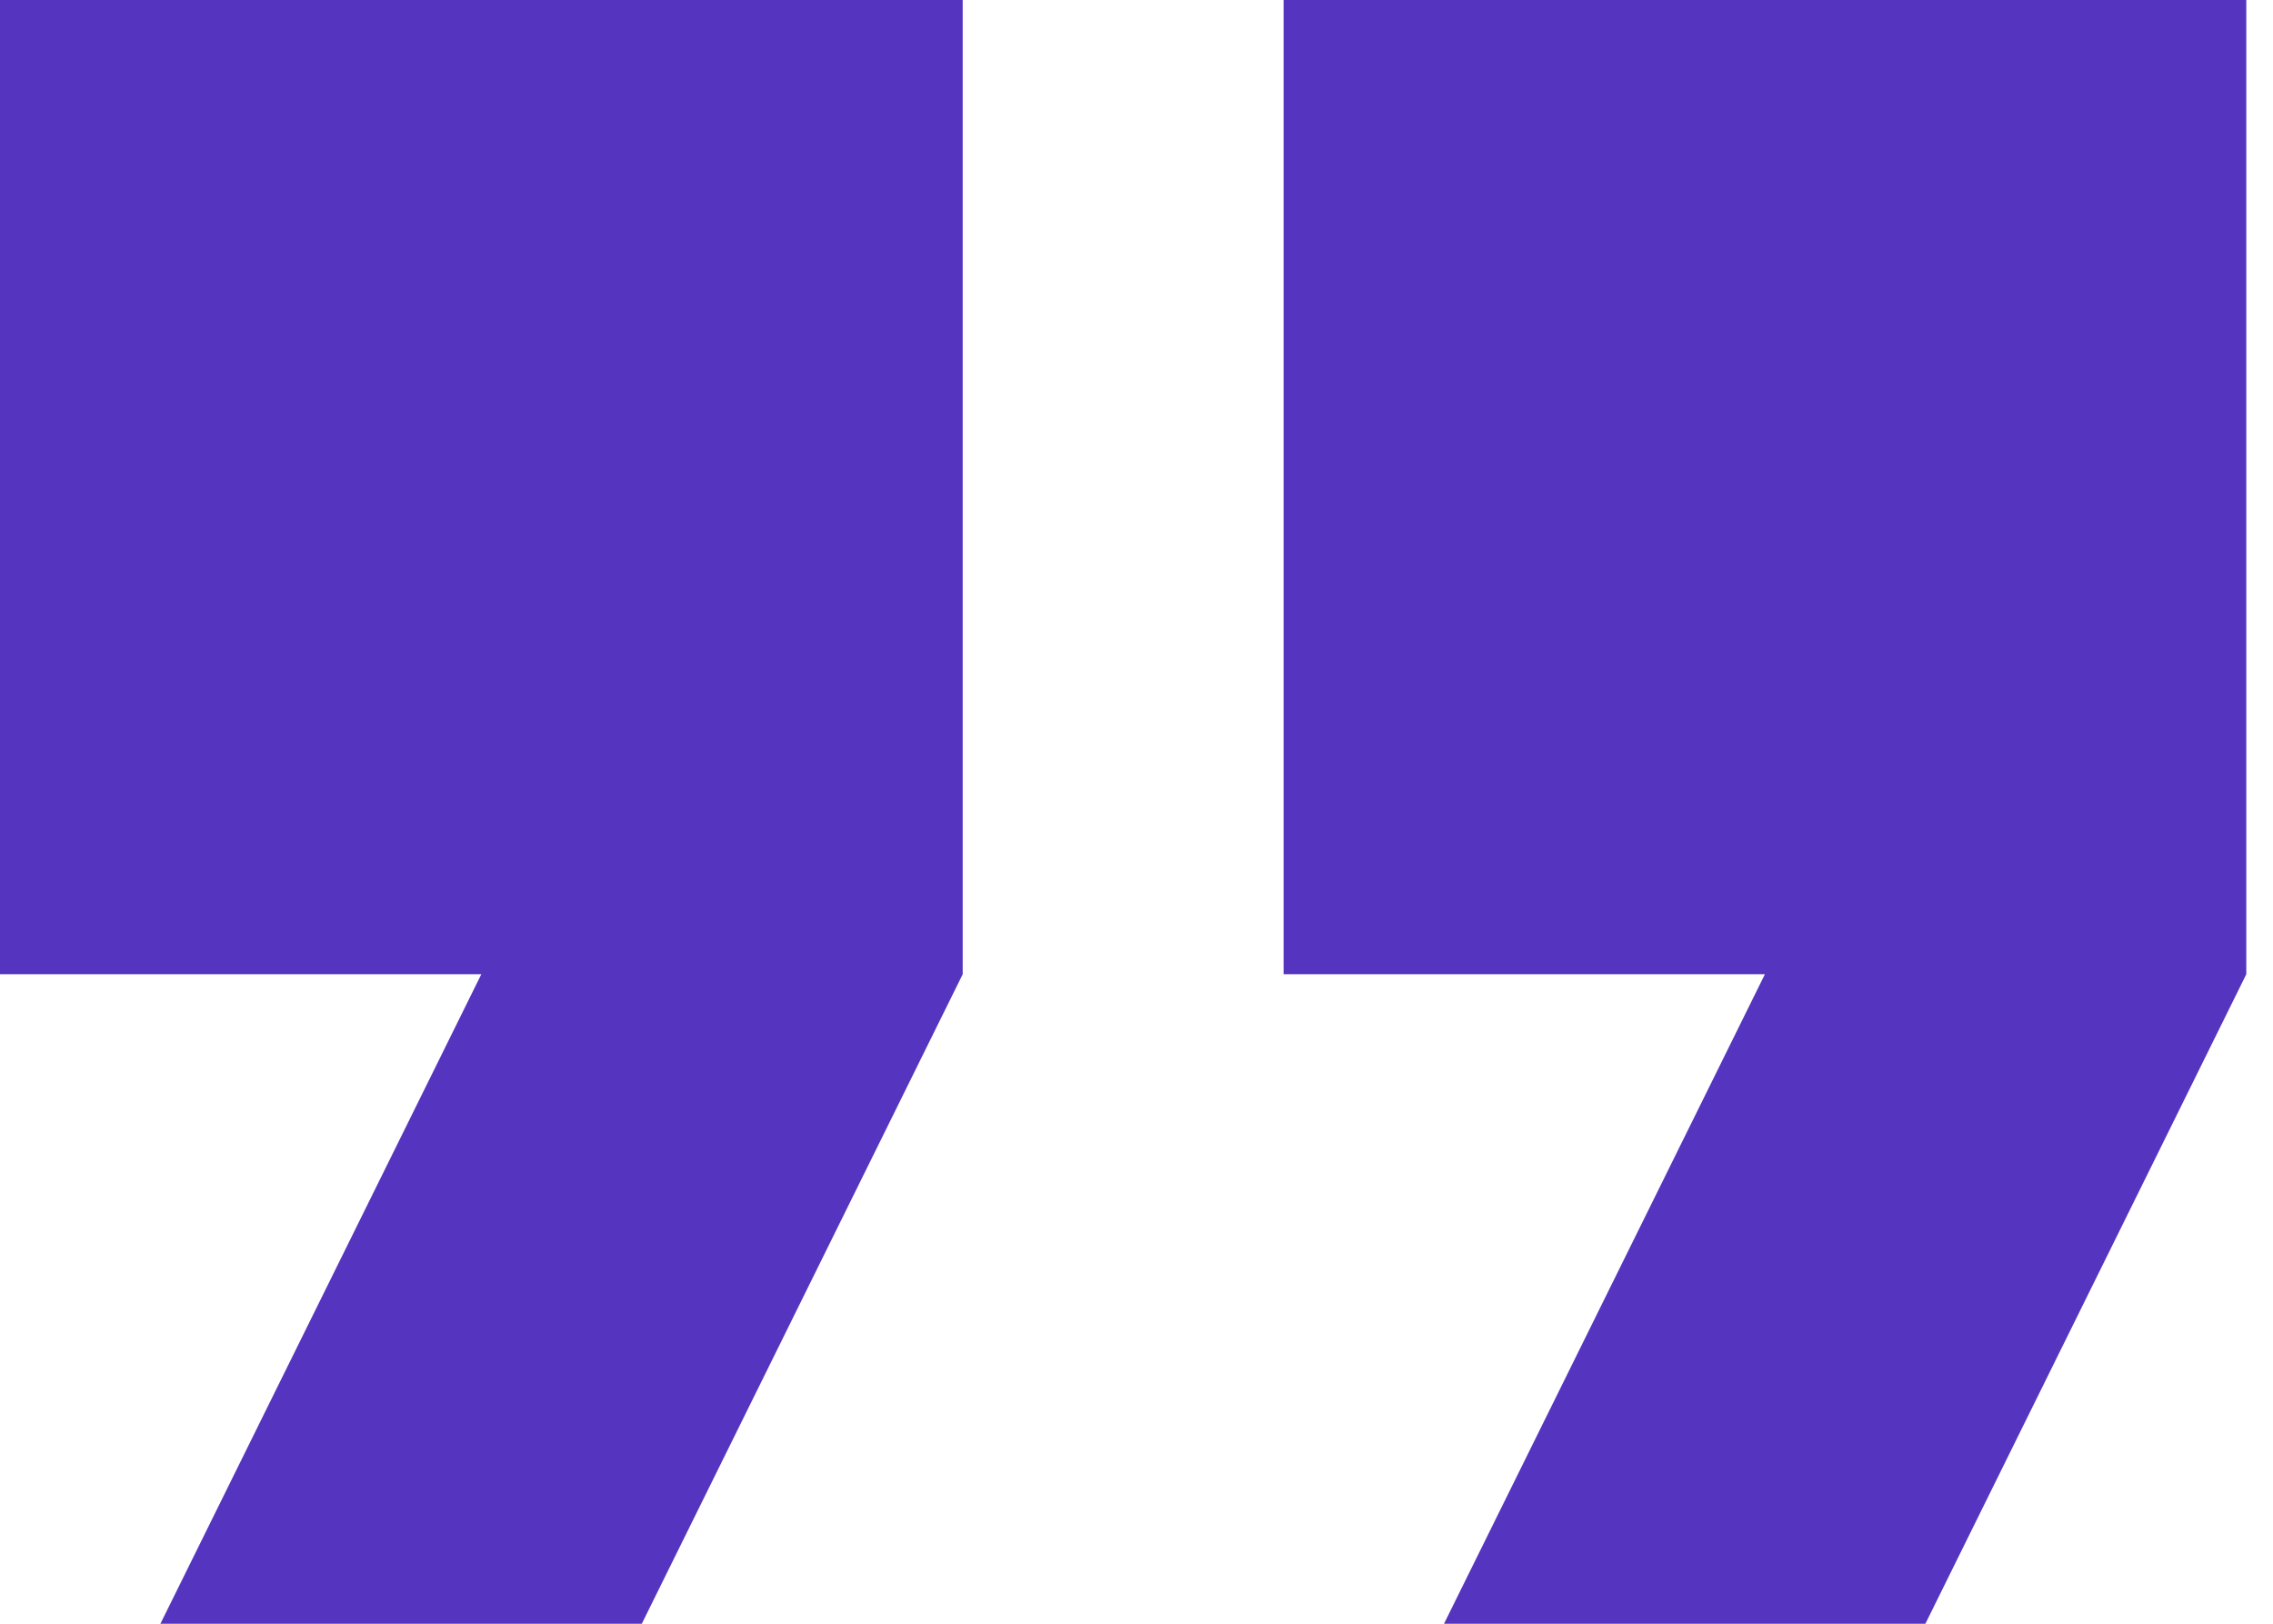 <svg width="28" height="20" viewBox="0 0 28 20" fill="none" xmlns="http://www.w3.org/2000/svg">
<path d="M1.976 20H7.906L11.859 12V0H0V12H5.929L1.976 20ZM17.788 20H23.718L27.671 12V0H15.812V12H21.741L17.788 20Z" fill="#5535BF"/>
</svg>
